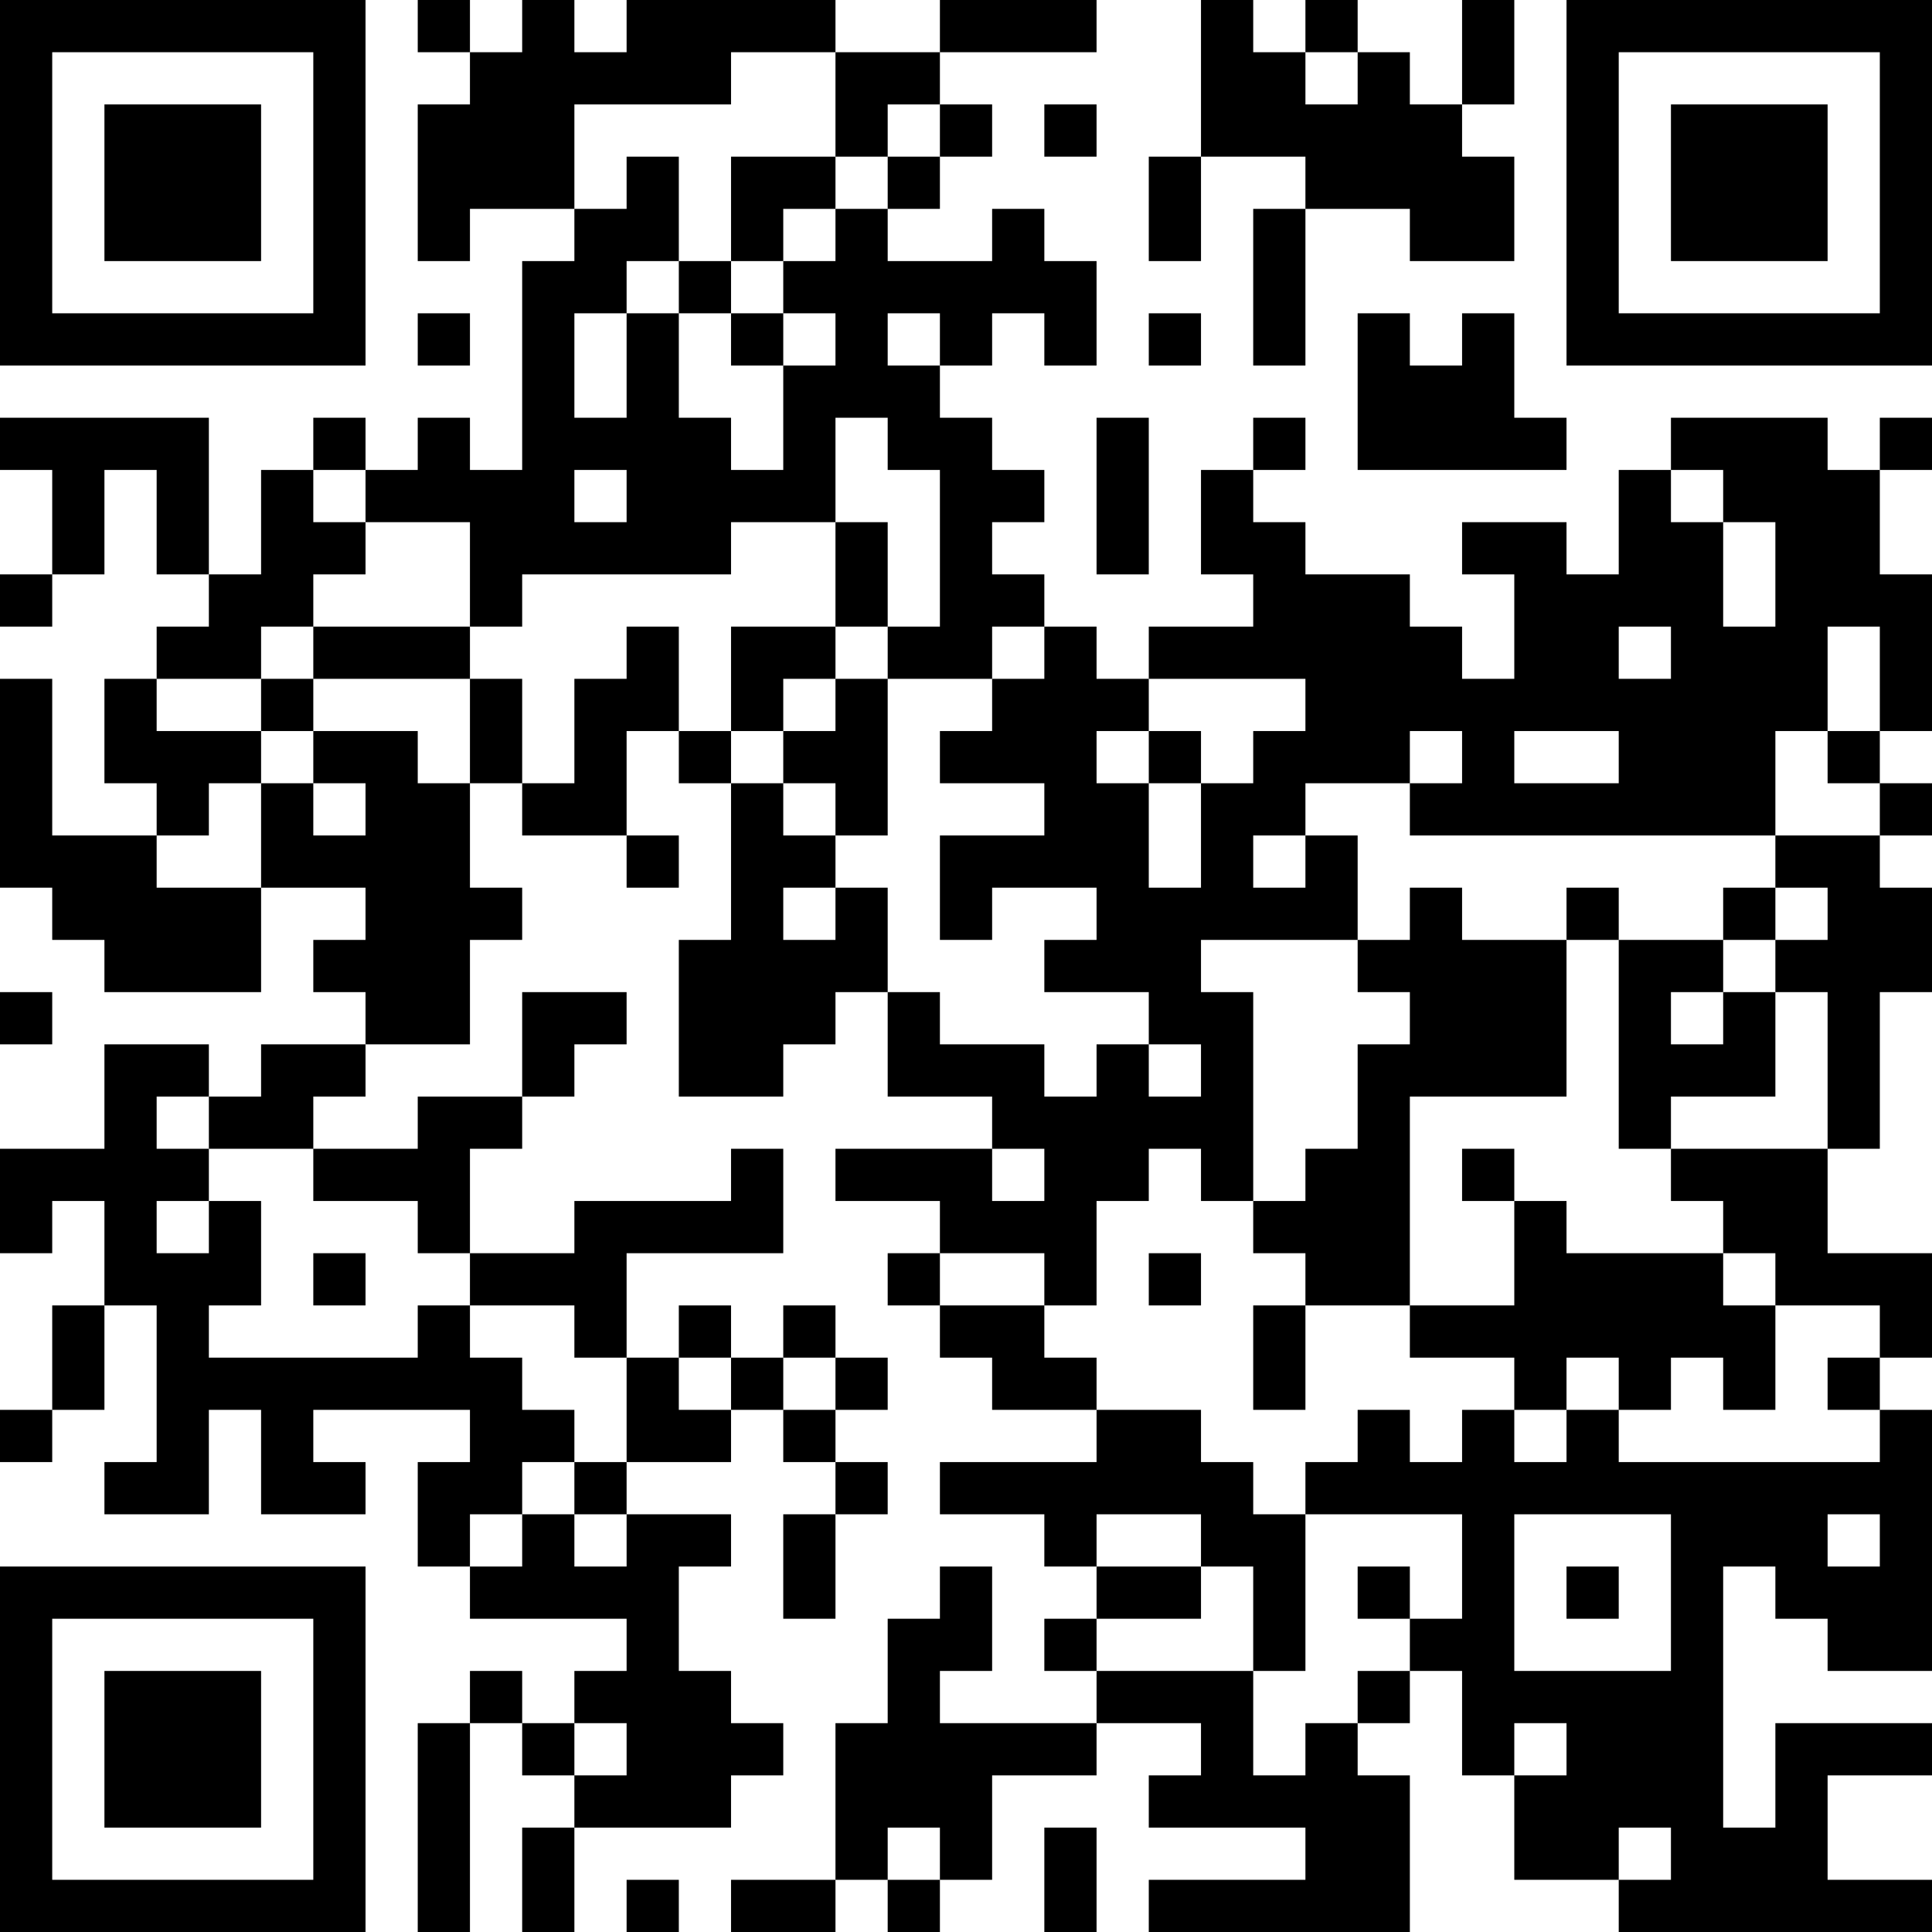 <?xml version="1.0" encoding="UTF-8"?>
<svg xmlns="http://www.w3.org/2000/svg" version="1.1" width="400" height="400" viewBox="0 0 400 400"><rect x="0" y="0" width="400" height="400" fill="#ffffff"/><g transform="scale(10.811)"><g transform="translate(0,0)"><path fill-rule="evenodd" d="M8 0L8 1L9 1L9 2L8 2L8 5L9 5L9 4L11 4L11 5L10 5L10 9L9 9L9 8L8 8L8 9L7 9L7 8L6 8L6 9L5 9L5 11L4 11L4 8L0 8L0 9L1 9L1 11L0 11L0 12L1 12L1 11L2 11L2 9L3 9L3 11L4 11L4 12L3 12L3 13L2 13L2 15L3 15L3 16L1 16L1 13L0 13L0 17L1 17L1 18L2 18L2 19L5 19L5 17L7 17L7 18L6 18L6 19L7 19L7 20L5 20L5 21L4 21L4 20L2 20L2 22L0 22L0 24L1 24L1 23L2 23L2 25L1 25L1 27L0 27L0 28L1 28L1 27L2 27L2 25L3 25L3 28L2 28L2 29L4 29L4 27L5 27L5 29L7 29L7 28L6 28L6 27L9 27L9 28L8 28L8 30L9 30L9 31L12 31L12 32L11 32L11 33L10 33L10 32L9 32L9 33L8 33L8 37L9 37L9 33L10 33L10 34L11 34L11 35L10 35L10 37L11 37L11 35L14 35L14 34L15 34L15 33L14 33L14 32L13 32L13 30L14 30L14 29L12 29L12 28L14 28L14 27L15 27L15 28L16 28L16 29L15 29L15 31L16 31L16 29L17 29L17 28L16 28L16 27L17 27L17 26L16 26L16 25L15 25L15 26L14 26L14 25L13 25L13 26L12 26L12 24L15 24L15 22L14 22L14 23L11 23L11 24L9 24L9 22L10 22L10 21L11 21L11 20L12 20L12 19L10 19L10 21L8 21L8 22L6 22L6 21L7 21L7 20L9 20L9 18L10 18L10 17L9 17L9 15L10 15L10 16L12 16L12 17L13 17L13 16L12 16L12 14L13 14L13 15L14 15L14 18L13 18L13 21L15 21L15 20L16 20L16 19L17 19L17 21L19 21L19 22L16 22L16 23L18 23L18 24L17 24L17 25L18 25L18 26L19 26L19 27L21 27L21 28L18 28L18 29L20 29L20 30L21 30L21 31L20 31L20 32L21 32L21 33L18 33L18 32L19 32L19 30L18 30L18 31L17 31L17 33L16 33L16 36L14 36L14 37L16 37L16 36L17 36L17 37L18 37L18 36L19 36L19 34L21 34L21 33L23 33L23 34L22 34L22 35L25 35L25 36L22 36L22 37L27 37L27 34L26 34L26 33L27 33L27 32L28 32L28 34L29 34L29 36L31 36L31 37L37 37L37 36L35 36L35 34L37 34L37 33L34 33L34 35L33 35L33 30L34 30L34 31L35 31L35 32L37 32L37 27L36 27L36 26L37 26L37 24L35 24L35 22L36 22L36 19L37 19L37 17L36 17L36 16L37 16L37 15L36 15L36 14L37 14L37 11L36 11L36 9L37 9L37 8L36 8L36 9L35 9L35 8L32 8L32 9L31 9L31 11L30 11L30 10L28 10L28 11L29 11L29 13L28 13L28 12L27 12L27 11L25 11L25 10L24 10L24 9L25 9L25 8L24 8L24 9L23 9L23 11L24 11L24 12L22 12L22 13L21 13L21 12L20 12L20 11L19 11L19 10L20 10L20 9L19 9L19 8L18 8L18 7L19 7L19 6L20 6L20 7L21 7L21 5L20 5L20 4L19 4L19 5L17 5L17 4L18 4L18 3L19 3L19 2L18 2L18 1L21 1L21 0L18 0L18 1L16 1L16 0L12 0L12 1L11 1L11 0L10 0L10 1L9 1L9 0ZM23 0L23 3L22 3L22 5L23 5L23 3L25 3L25 4L24 4L24 7L25 7L25 4L27 4L27 5L29 5L29 3L28 3L28 2L29 2L29 0L28 0L28 2L27 2L27 1L26 1L26 0L25 0L25 1L24 1L24 0ZM14 1L14 2L11 2L11 4L12 4L12 3L13 3L13 5L12 5L12 6L11 6L11 8L12 8L12 6L13 6L13 8L14 8L14 9L15 9L15 7L16 7L16 6L15 6L15 5L16 5L16 4L17 4L17 3L18 3L18 2L17 2L17 3L16 3L16 1ZM25 1L25 2L26 2L26 1ZM20 2L20 3L21 3L21 2ZM14 3L14 5L13 5L13 6L14 6L14 7L15 7L15 6L14 6L14 5L15 5L15 4L16 4L16 3ZM8 6L8 7L9 7L9 6ZM17 6L17 7L18 7L18 6ZM22 6L22 7L23 7L23 6ZM26 6L26 9L30 9L30 8L29 8L29 6L28 6L28 7L27 7L27 6ZM16 8L16 10L14 10L14 11L10 11L10 12L9 12L9 10L7 10L7 9L6 9L6 10L7 10L7 11L6 11L6 12L5 12L5 13L3 13L3 14L5 14L5 15L4 15L4 16L3 16L3 17L5 17L5 15L6 15L6 16L7 16L7 15L6 15L6 14L8 14L8 15L9 15L9 13L10 13L10 15L11 15L11 13L12 13L12 12L13 12L13 14L14 14L14 15L15 15L15 16L16 16L16 17L15 17L15 18L16 18L16 17L17 17L17 19L18 19L18 20L20 20L20 21L21 21L21 20L22 20L22 21L23 21L23 20L22 20L22 19L20 19L20 18L21 18L21 17L19 17L19 18L18 18L18 16L20 16L20 15L18 15L18 14L19 14L19 13L20 13L20 12L19 12L19 13L17 13L17 12L18 12L18 9L17 9L17 8ZM21 8L21 11L22 11L22 8ZM11 9L11 10L12 10L12 9ZM32 9L32 10L33 10L33 12L34 12L34 10L33 10L33 9ZM16 10L16 12L14 12L14 14L15 14L15 15L16 15L16 16L17 16L17 13L16 13L16 12L17 12L17 10ZM6 12L6 13L5 13L5 14L6 14L6 13L9 13L9 12ZM31 12L31 13L32 13L32 12ZM35 12L35 14L34 14L34 16L27 16L27 15L28 15L28 14L27 14L27 15L25 15L25 16L24 16L24 17L25 17L25 16L26 16L26 18L23 18L23 19L24 19L24 23L23 23L23 22L22 22L22 23L21 23L21 25L20 25L20 24L18 24L18 25L20 25L20 26L21 26L21 27L23 27L23 28L24 28L24 29L25 29L25 32L24 32L24 30L23 30L23 29L21 29L21 30L23 30L23 31L21 31L21 32L24 32L24 34L25 34L25 33L26 33L26 32L27 32L27 31L28 31L28 29L25 29L25 28L26 28L26 27L27 27L27 28L28 28L28 27L29 27L29 28L30 28L30 27L31 27L31 28L36 28L36 27L35 27L35 26L36 26L36 25L34 25L34 24L33 24L33 23L32 23L32 22L35 22L35 19L34 19L34 18L35 18L35 17L34 17L34 16L36 16L36 15L35 15L35 14L36 14L36 12ZM15 13L15 14L16 14L16 13ZM22 13L22 14L21 14L21 15L22 15L22 17L23 17L23 15L24 15L24 14L25 14L25 13ZM22 14L22 15L23 15L23 14ZM29 14L29 15L31 15L31 14ZM27 17L27 18L26 18L26 19L27 19L27 20L26 20L26 22L25 22L25 23L24 23L24 24L25 24L25 25L24 25L24 27L25 27L25 25L27 25L27 26L29 26L29 27L30 27L30 26L31 26L31 27L32 27L32 26L33 26L33 27L34 27L34 25L33 25L33 24L30 24L30 23L29 23L29 22L28 22L28 23L29 23L29 25L27 25L27 21L30 21L30 18L31 18L31 22L32 22L32 21L34 21L34 19L33 19L33 18L34 18L34 17L33 17L33 18L31 18L31 17L30 17L30 18L28 18L28 17ZM0 19L0 20L1 20L1 19ZM32 19L32 20L33 20L33 19ZM3 21L3 22L4 22L4 23L3 23L3 24L4 24L4 23L5 23L5 25L4 25L4 26L8 26L8 25L9 25L9 26L10 26L10 27L11 27L11 28L10 28L10 29L9 29L9 30L10 30L10 29L11 29L11 30L12 30L12 29L11 29L11 28L12 28L12 26L11 26L11 25L9 25L9 24L8 24L8 23L6 23L6 22L4 22L4 21ZM19 22L19 23L20 23L20 22ZM6 24L6 25L7 25L7 24ZM22 24L22 25L23 25L23 24ZM13 26L13 27L14 27L14 26ZM15 26L15 27L16 27L16 26ZM29 29L29 32L32 32L32 29ZM35 29L35 30L36 30L36 29ZM26 30L26 31L27 31L27 30ZM30 30L30 31L31 31L31 30ZM11 33L11 34L12 34L12 33ZM29 33L29 34L30 34L30 33ZM17 35L17 36L18 36L18 35ZM20 35L20 37L21 37L21 35ZM31 35L31 36L32 36L32 35ZM12 36L12 37L13 37L13 36ZM0 0L0 7L7 7L7 0ZM1 1L1 6L6 6L6 1ZM2 2L2 5L5 5L5 2ZM30 0L30 7L37 7L37 0ZM31 1L31 6L36 6L36 1ZM32 2L32 5L35 5L35 2ZM0 30L0 37L7 37L7 30ZM1 31L1 36L6 36L6 31ZM2 32L2 35L5 35L5 32Z" fill="#000000"/></g></g></svg>
